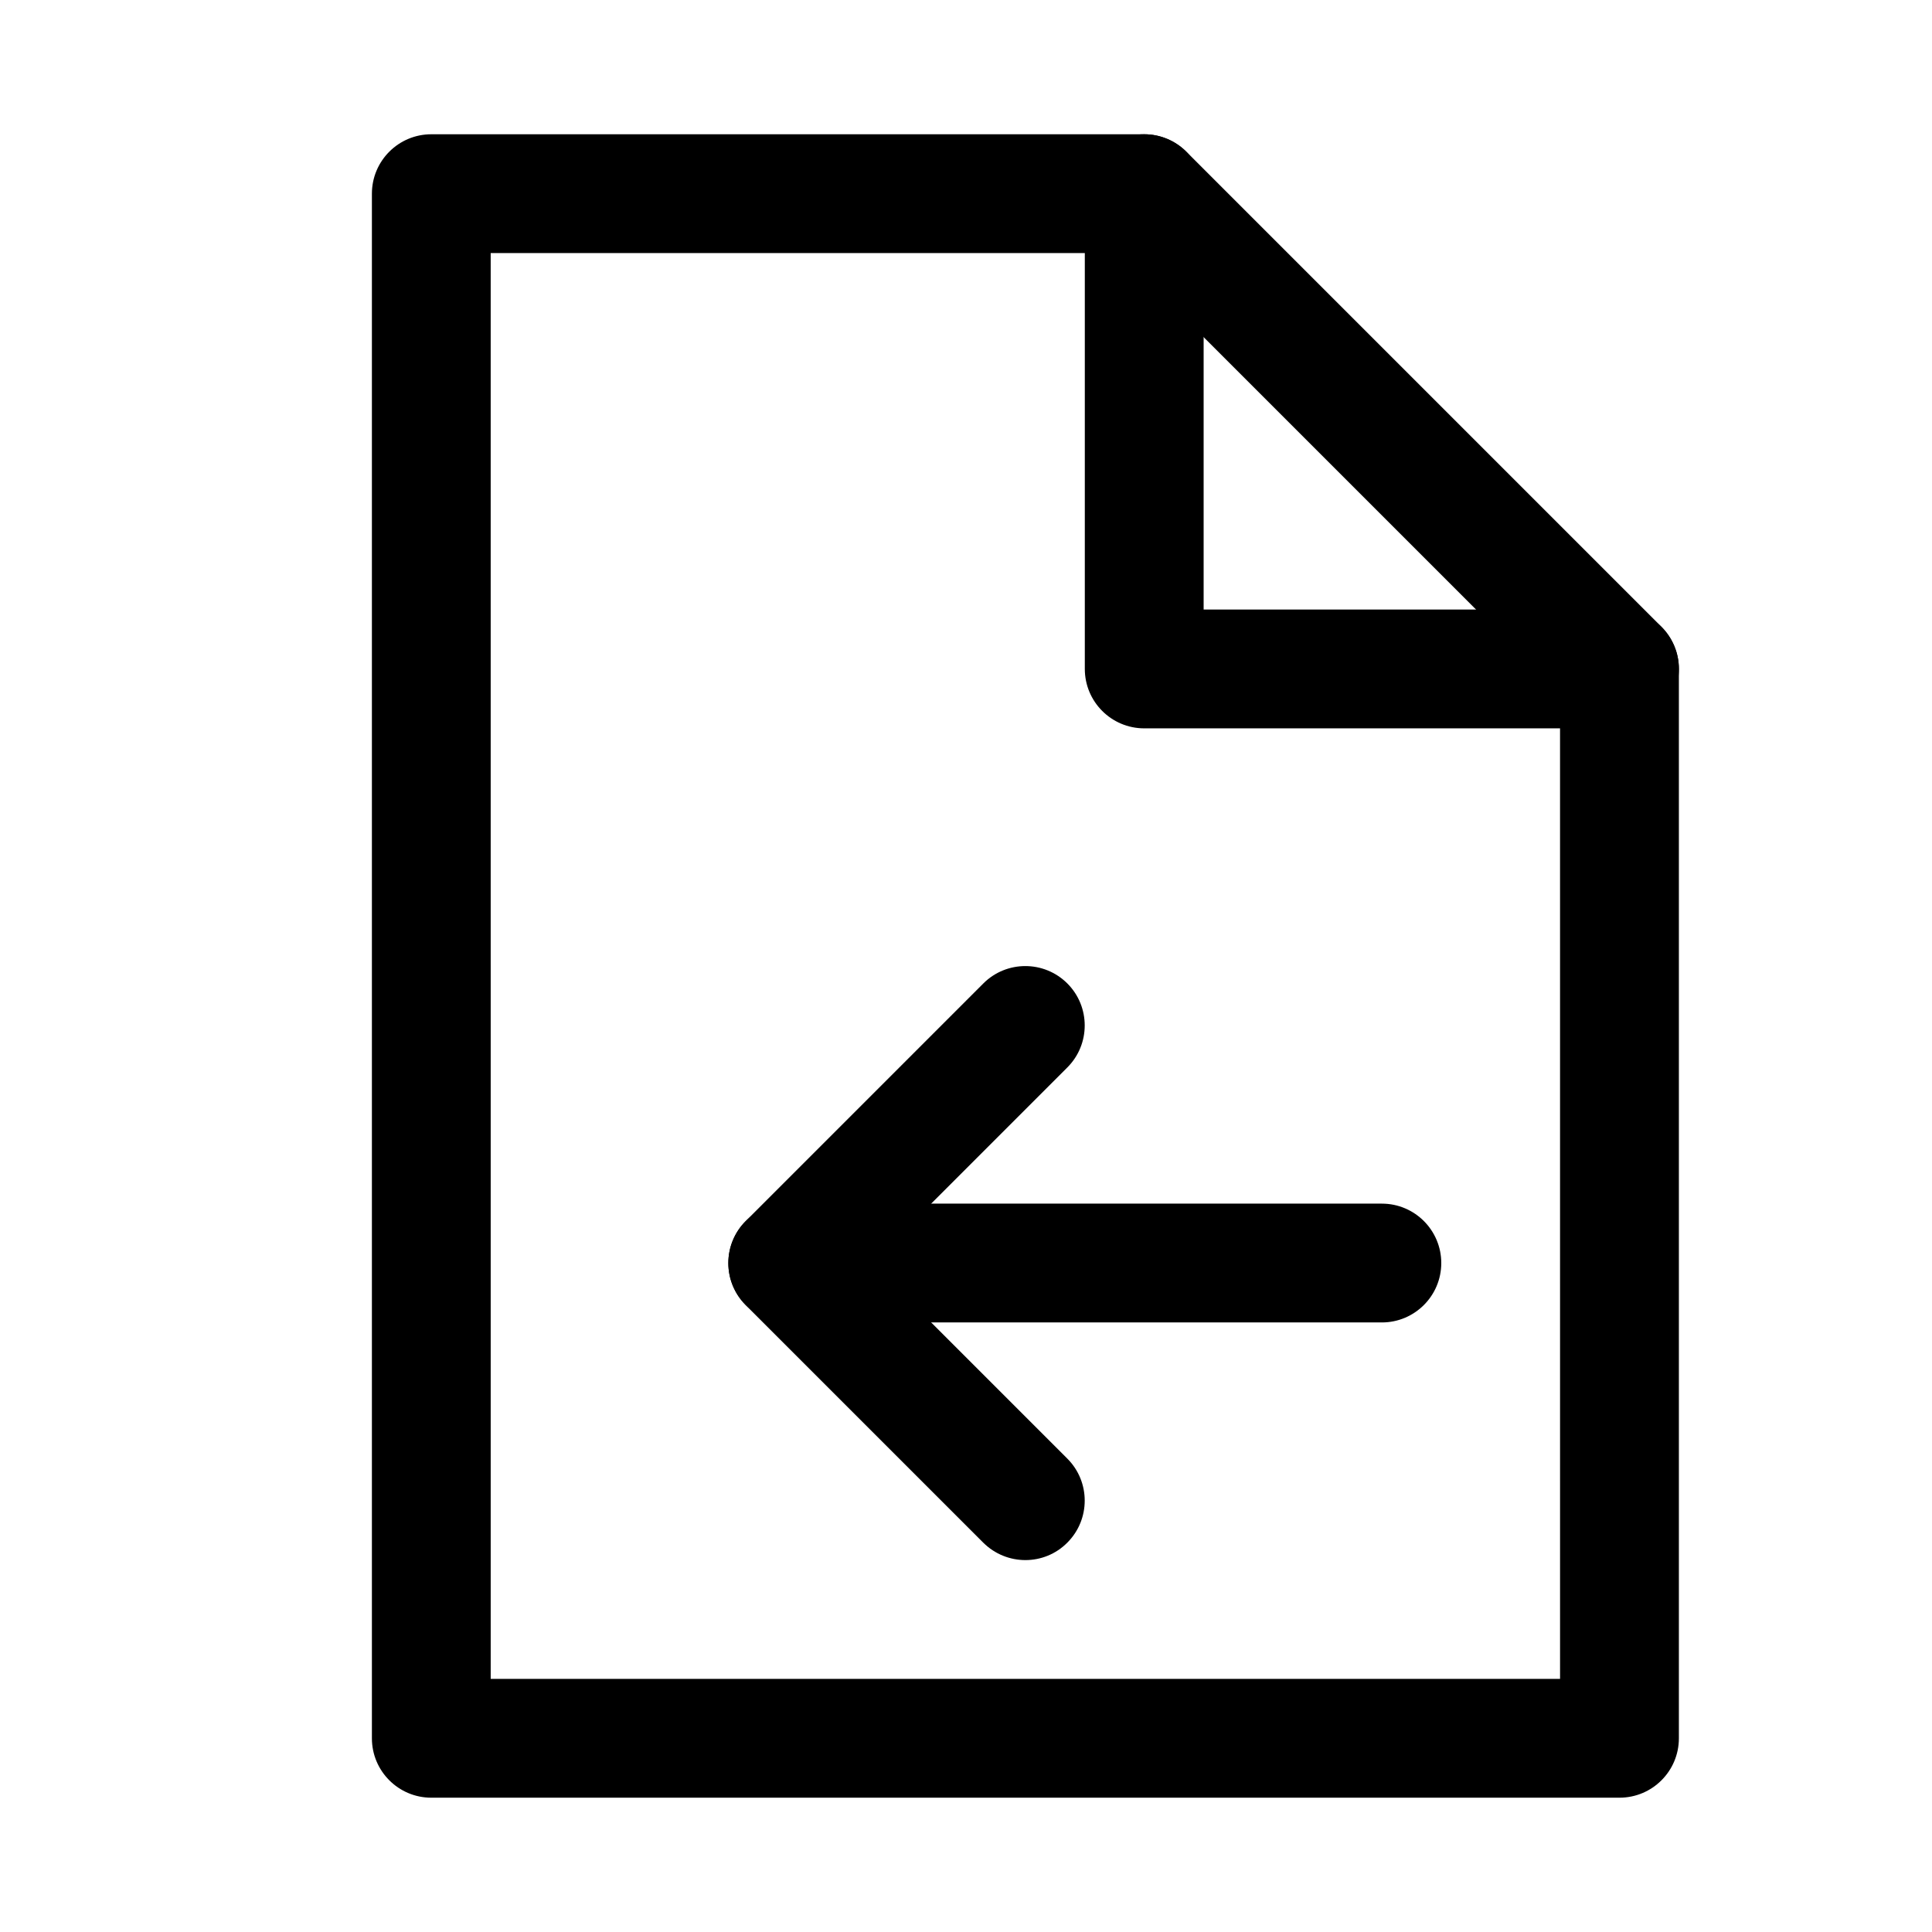 <?xml version="1.0" encoding="UTF-8"?>
<!-- Uploaded to: ICON Repo, www.svgrepo.com, Generator: ICON Repo Mixer Tools -->
<svg fill="#000000" width="800px" height="800px" version="1.1" viewBox="144 144 512 512" xmlns="http://www.w3.org/2000/svg">
 <g>
  <path d="m573.18 620.41h-314.88c-8.688 0-15.742-7.051-15.742-15.742v-409.34c0-8.691 7.055-15.746 15.742-15.746h188.93c4.188 0 8.188 1.668 11.148 4.598l125.95 125.95c2.926 2.957 4.594 6.957 4.594 11.145v283.39c0 8.691-7.051 15.742-15.742 15.742zm-299.14-31.488h283.39l-0.004-261.13-116.73-116.73h-166.66z"/>
  <path d="m573.18 337.02h-125.95c-8.691 0-15.742-7.055-15.742-15.746v-125.95c0-8.688 7.051-15.742 15.742-15.742 8.691 0 15.746 7.055 15.746 15.742v110.21h110.21c8.691 0 15.742 7.051 15.742 15.742s-7.051 15.746-15.742 15.746z"/>
  <path d="m415.74 557.44c-4.031 0-8.062-1.543-11.148-4.598l-62.977-62.977c-6.141-6.141-6.141-16.121 0-22.262l62.977-62.977c6.141-6.141 16.121-6.141 22.262 0s6.141 16.121 0 22.262l-51.828 51.832 51.828 51.828c6.141 6.141 6.141 16.121 0 22.262-3.051 3.086-7.082 4.629-11.113 4.629z"/>
  <path d="m510.21 494.46h-157.44c-8.691 0-15.742-7.051-15.742-15.742s7.051-15.742 15.742-15.742h157.44c8.691 0 15.742 7.055 15.742 15.742 0 8.691-7.051 15.742-15.742 15.742z"/>
 </g>
</svg>